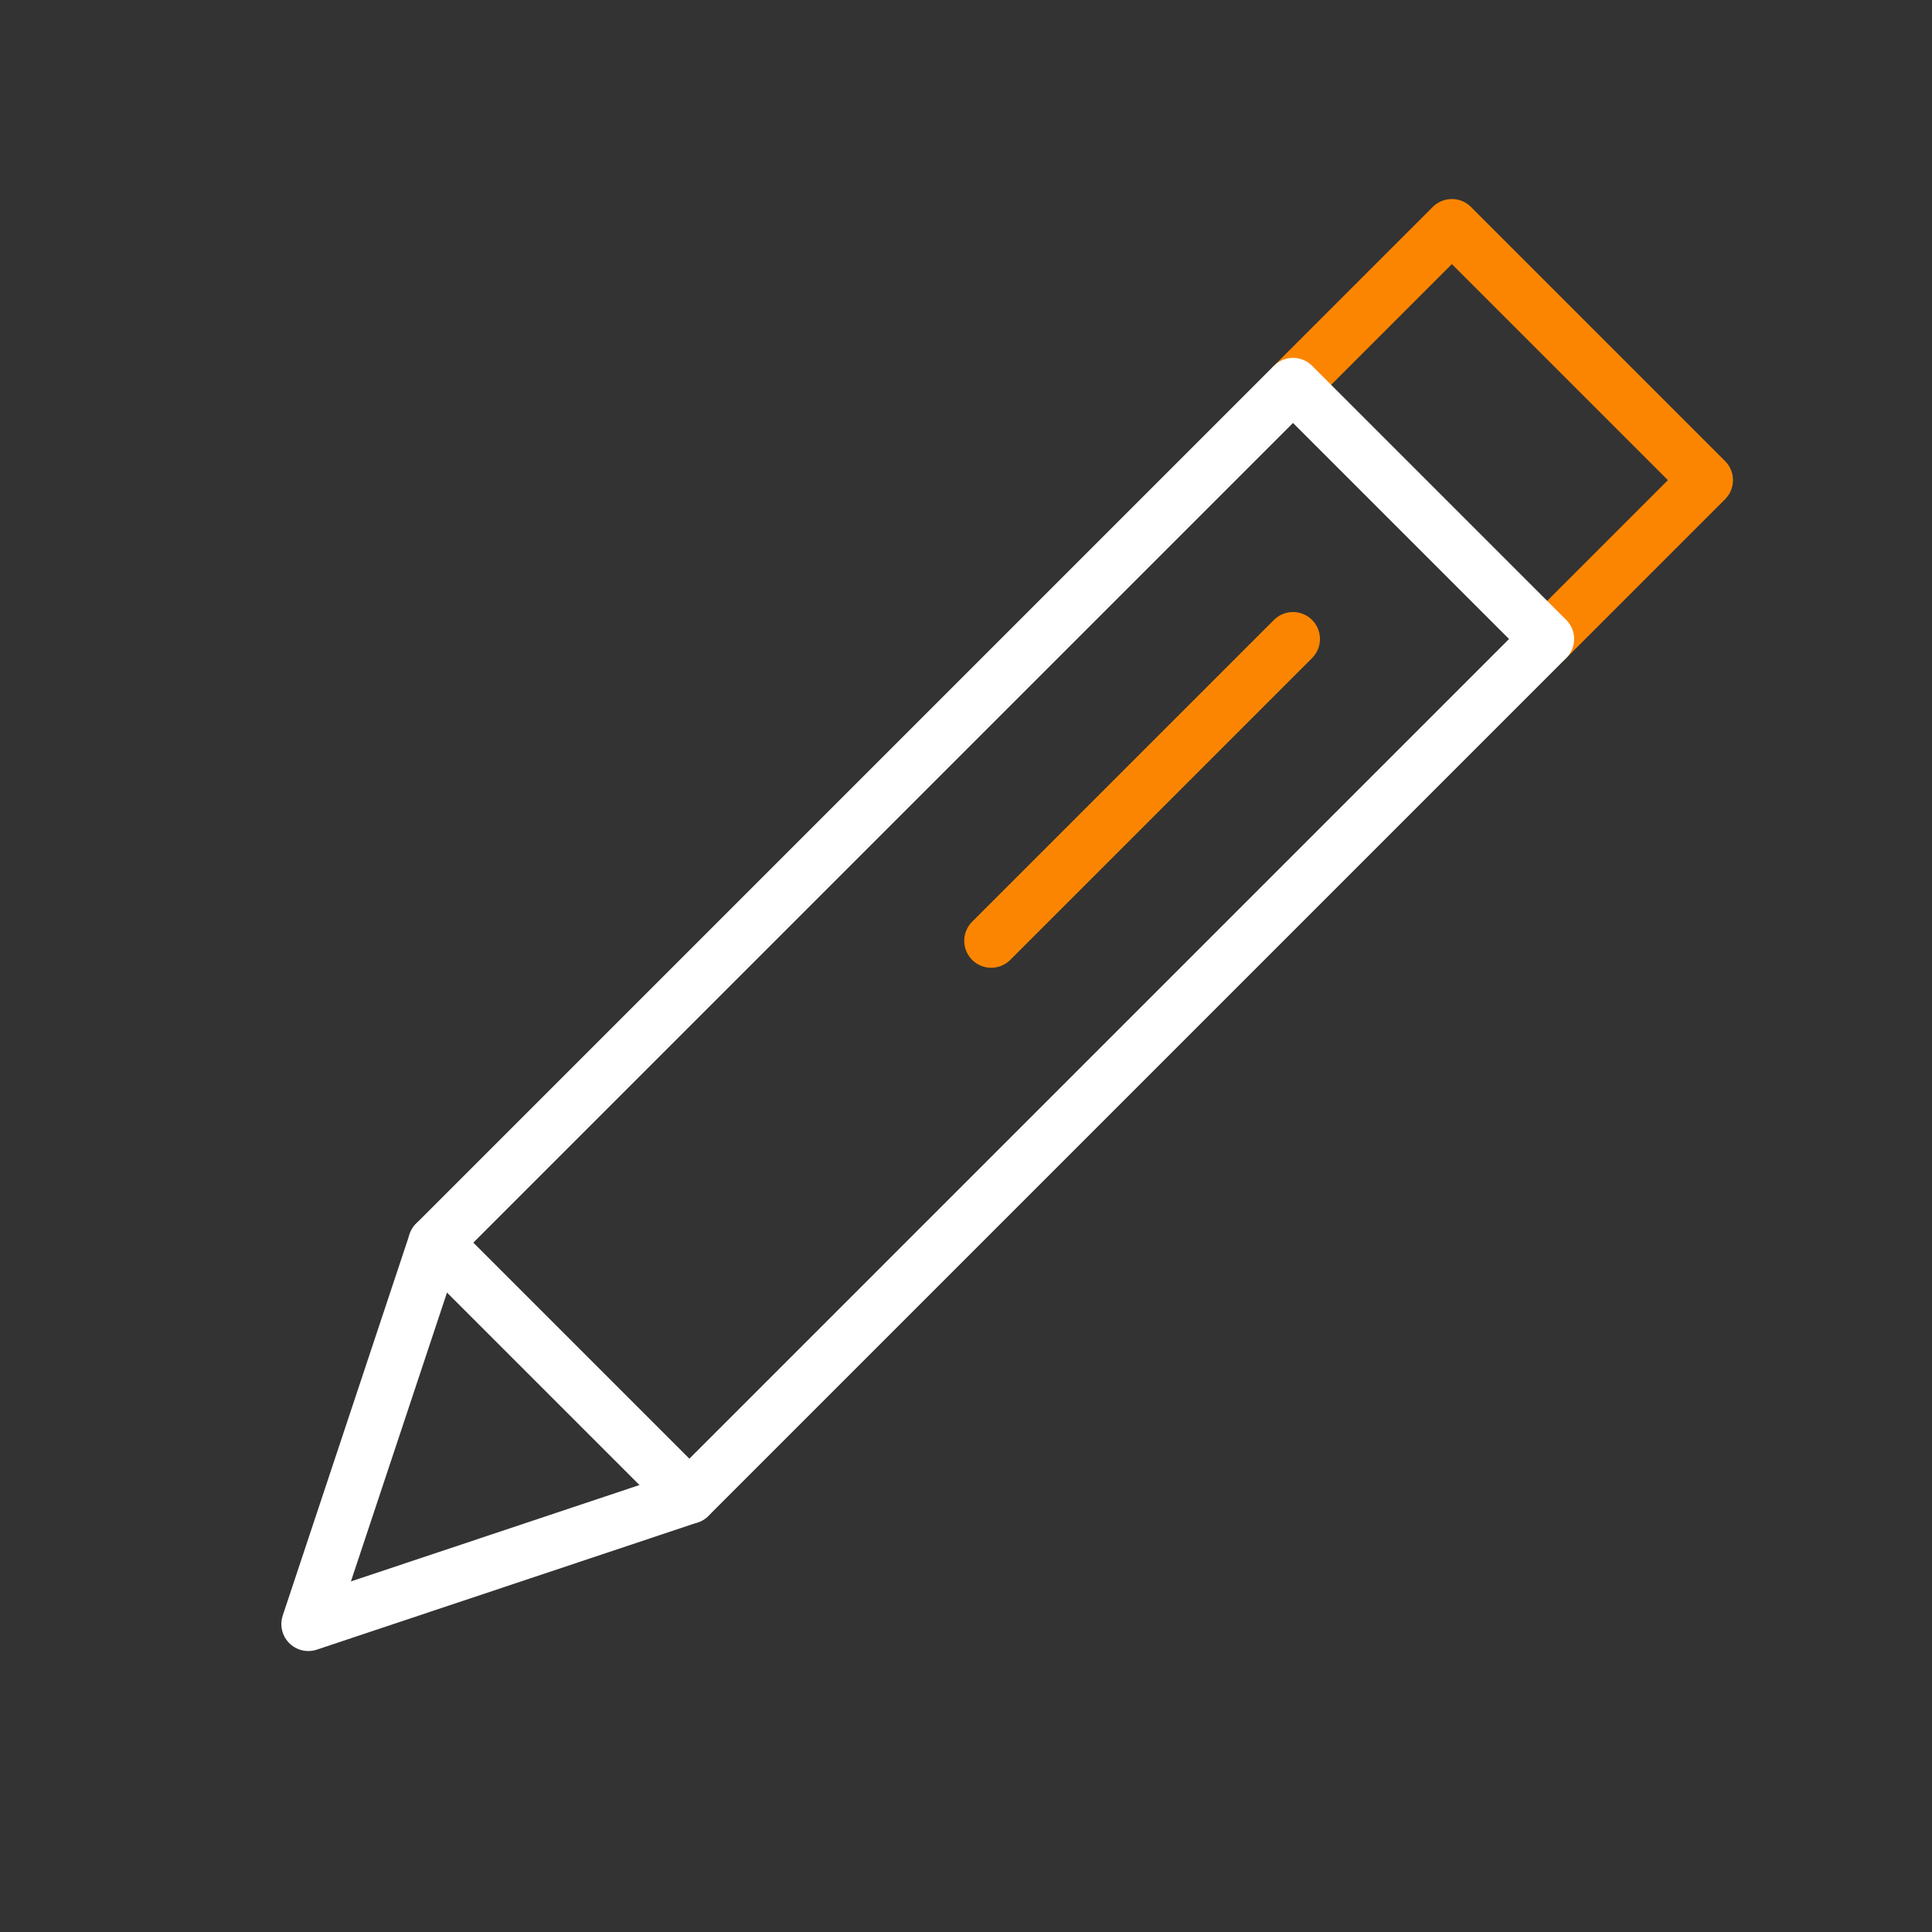 <svg xmlns="http://www.w3.org/2000/svg" width="430" height="430" fill="none" viewBox="0 0 430 430"><rect x="0" y="0" width="430" height="430" fill="#333333" stroke="none"/><g stroke-linecap="round" stroke-linejoin="round" stroke-miterlimit="14" stroke-width="12"><path stroke="#fb8500" d="m344.35 142.219 35.355-35.356-56.568-56.568-35.356 35.355"/><path stroke="#fff" d="m153.431 333.137-84.81 28.328 28.241-84.897"/><path stroke="#fff" d="m153.431 333.138-56.569-56.569L287.781 85.65l56.569 56.569z"/><path stroke="#fb8500" d="m220.606 209.394 67.175-67.175"/></g></svg>